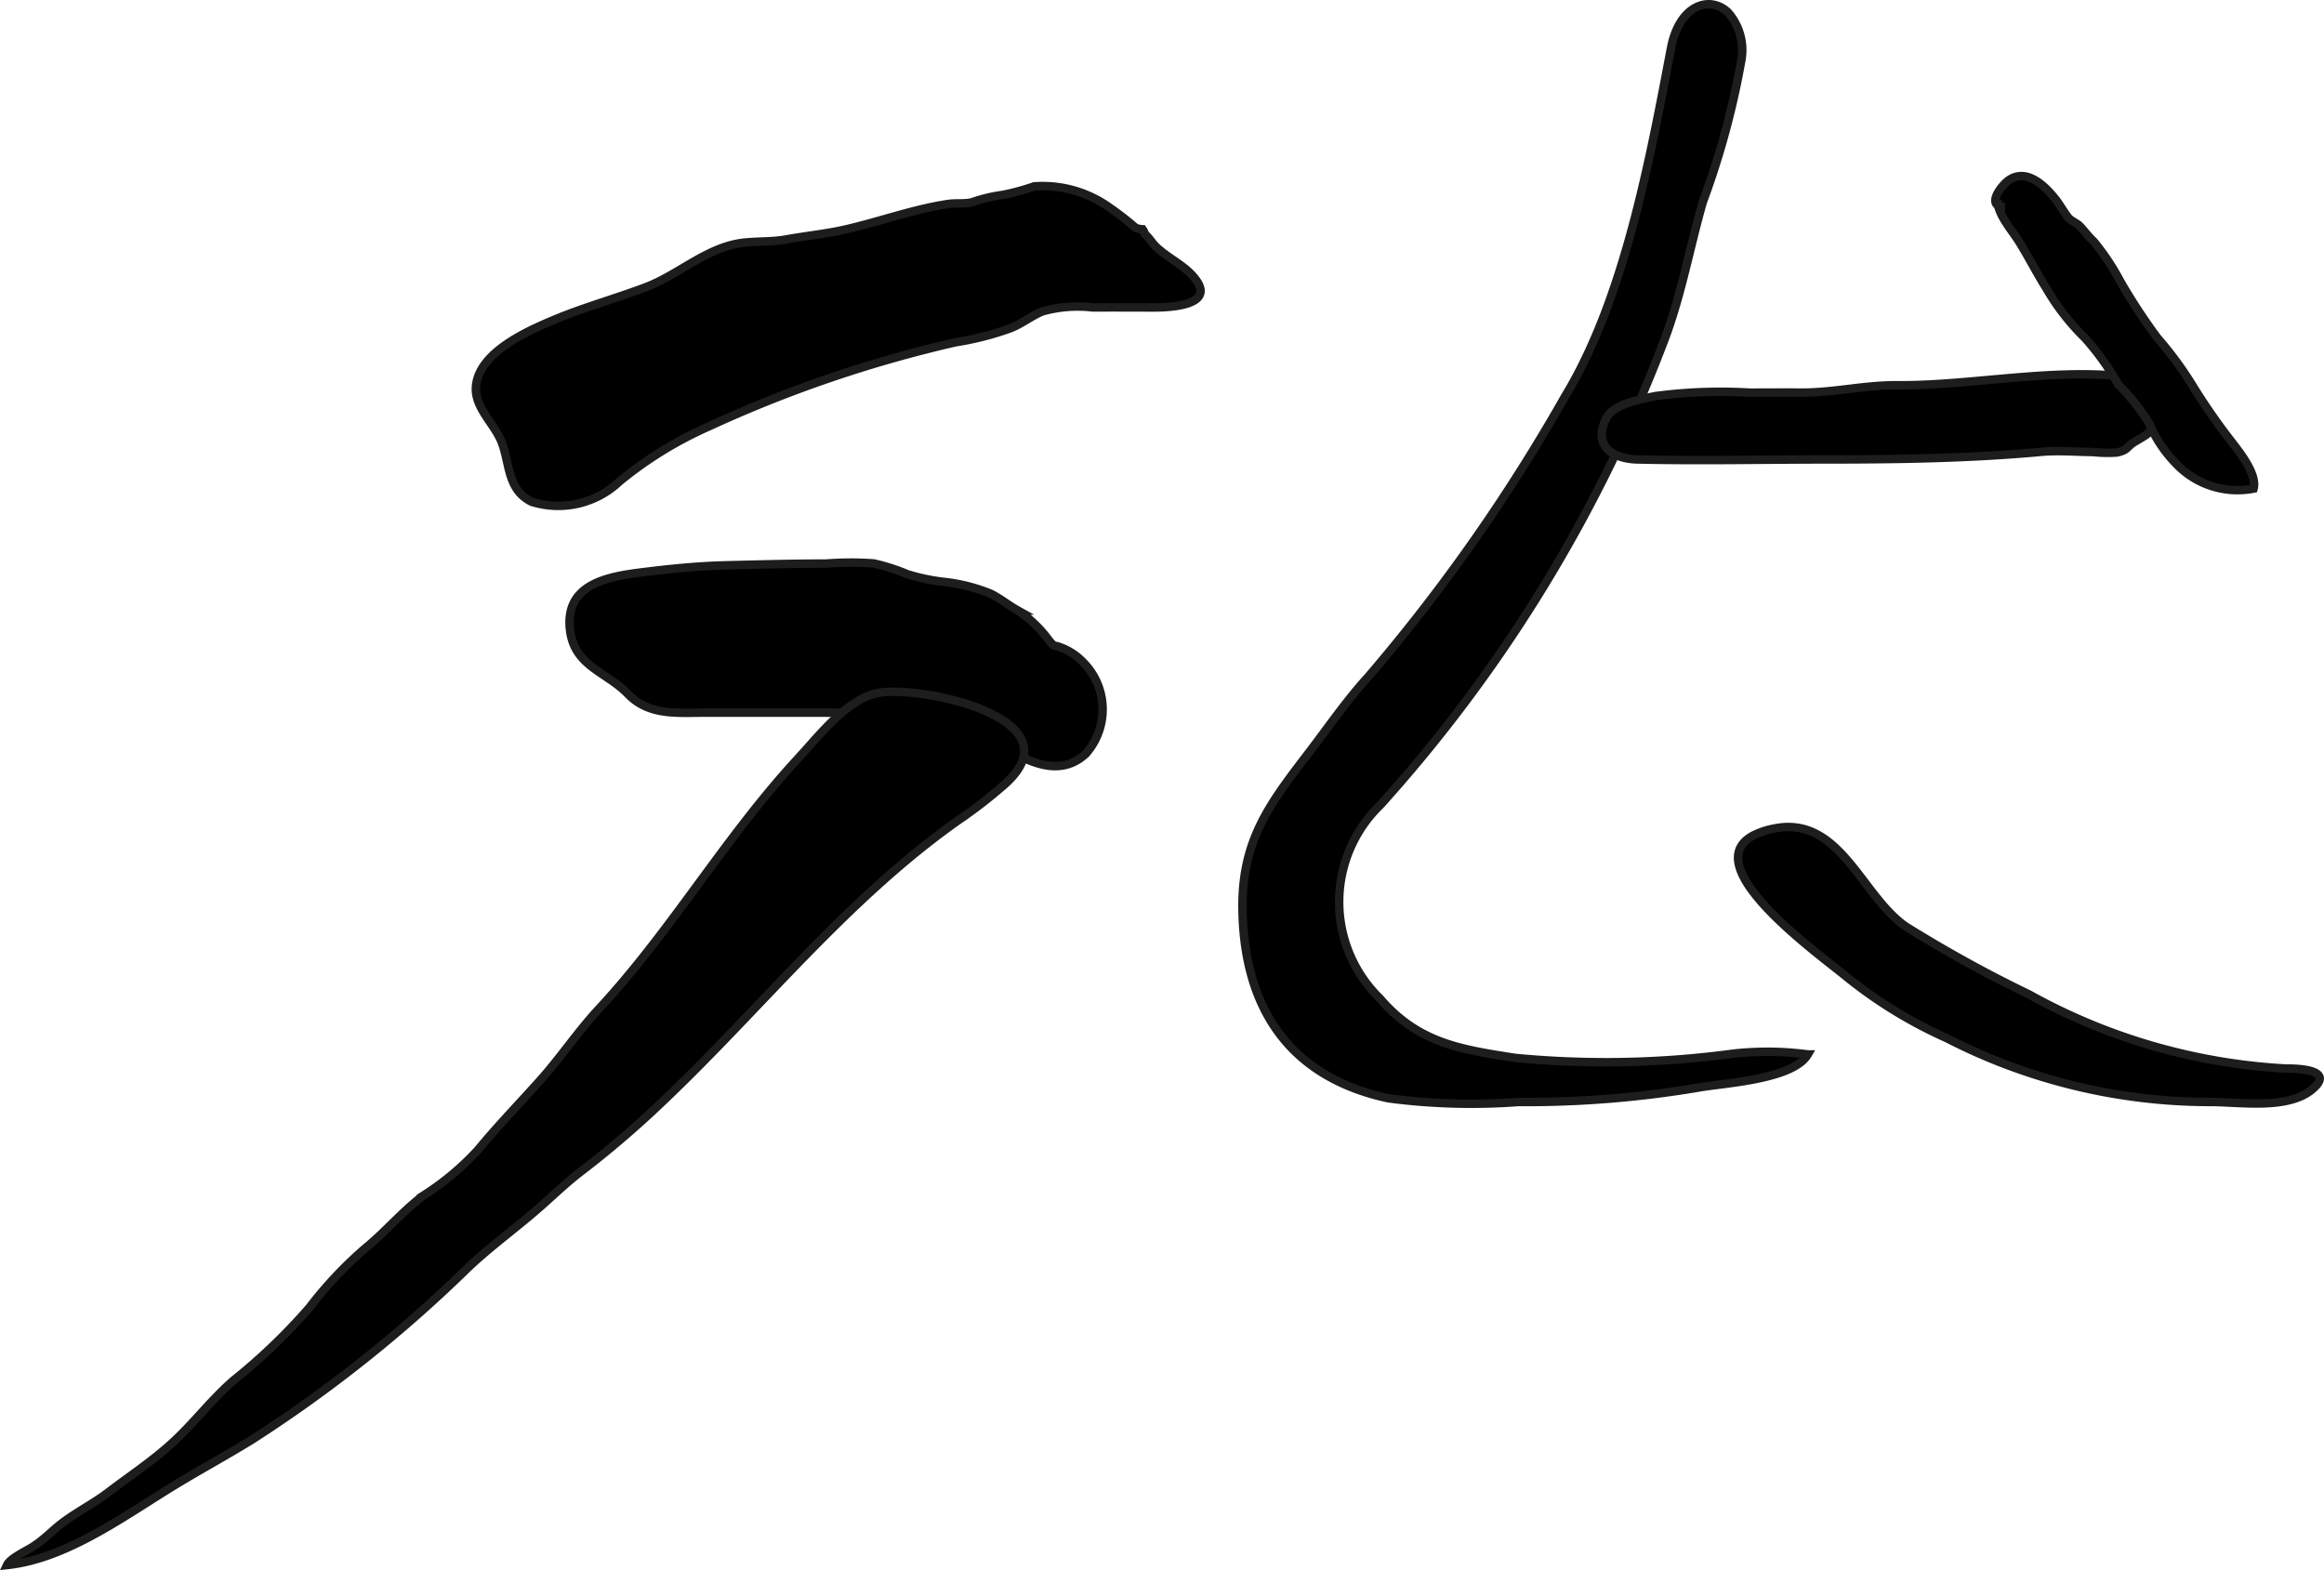 <?xml version="1.0" encoding="UTF-8"?>
<svg xmlns="http://www.w3.org/2000/svg"
     version="1.1"
     width="24.283mm"
     height="16.406mm"
     viewBox="0 0 68.833 46.506">
   <defs>
      <style type="text/css">
      .a {
        stroke: #1d1d1b;
        stroke-width: 0.25px;
      }
    </style>
   </defs>
   <path class="a"
         d="M16.399,9.478c.891-.375,1.822-.629,2.725-.97.989-.374,1.832-1.207,2.915-1.321.424-.045.844-.019,1.27-.099.587-.107,1.163-.16,1.743-.294,1.004-.231,2.014-.601,3.031-.752.24-.035.462.004.702-.049a4.505,4.505,0,0,1,.914-.22,6.864,6.864,0,0,0,.928-.252,3.389,3.389,0,0,1,2.21.61,8.617,8.617,0,0,1,.791.611.527.527,0,0,0,.214.049.48.48,0,0,1,.069.146c.133.113.216.267.338.382.384.361.881.554,1.19.992.537.766-.888.799-1.301.797q-.889-.004-1.778-.002a3.846,3.846,0,0,0-1.495.121c-.337.144-.617.377-.967.507a8.726,8.726,0,0,1-1.588.403,37.192,37.192,0,0,0-7.306,2.49,11.421,11.421,0,0,0-2.665,1.641,2.63,2.63,0,0,1-2.595.595c-.705-.354-.642-1.079-.87-1.723-.205-.576-.84-1.06-.776-1.709C14.195,10.433,15.612,9.81,16.399,9.478Z"/>
   <path class="a"
         d="M16.877,18.614c-.133-1.387,1.26-1.556,2.303-1.682.8-.098,1.565-.17,2.386-.189.968-.023,1.935-.05,2.904-.05a9.444,9.444,0,0,1,1.41-.004,5.798,5.798,0,0,1,.996.32,5.885,5.885,0,0,0,1.059.224,5.1,5.1,0,0,1,1.412.355c.289.146.527.343.802.496a3.697,3.697,0,0,1,.93.898c.192.219.093.095.352.201a1.73,1.73,0,0,1,.612.396,1.979,1.979,0,0,1,.115,2.749c-1.136,1.051-2.628-.451-3.648-.923a5.153,5.153,0,0,0-2.319-.296c-.908.005-1.816,0-2.725,0q-1.276,0-2.552,0c-.851.001-1.69.099-2.317-.553C17.949,19.886,16.983,19.736,16.877,18.614Z"/>
   <path class="a"
         d="M19.735,32.523a29.586,29.586,0,0,1-2.508,2.162c-.436.33-.808.692-1.222,1.057-.704.622-1.475,1.172-2.15,1.813a40.207,40.207,0,0,1-6.41,5.1c-.717.442-1.471.852-2.195,1.29-1.495.903-3.237,2.223-5.042,2.414.097-.206.557-.409.782-.555.326-.211.555-.465.841-.684.436-.331.95-.59,1.387-.924.628-.48,1.332-.942,1.932-1.501.625-.582,1.133-1.261,1.781-1.818a17.227,17.227,0,0,0,2.235-2.147,11.683,11.683,0,0,1,1.654-1.757c.597-.486,1.1-1.093,1.712-1.554a8.047,8.047,0,0,0,1.627-1.361c.594-.722,1.242-1.387,1.858-2.078.599-.673,1.101-1.427,1.714-2.088,2.161-2.328,3.744-5.09,5.914-7.436.62-.67,1.482-1.802,2.418-1.94,1.334-.196,5.794.773,3.74,2.676a13.862,13.862,0,0,1-1.438,1.118C25.09,26.627,22.601,29.786,19.735,32.523Z"/>
   <path class="a"
         d="M51.178.363c-.538-.509-1.442-.222-1.686,1.066-.626,3.29-1.384,7.428-3.135,10.308a52.702,52.702,0,0,1-5.832,8.31c-.642.703-1.18,1.49-1.757,2.245-1.203,1.57-2.018,2.642-1.966,4.737.071,2.904,1.443,4.886,4.319,5.504a18.752,18.752,0,0,0,3.85.109,30.602,30.602,0,0,0,5.343-.428c.77-.137,2.794-.235,3.231-.981a9.114,9.114,0,0,0-2.225-.021,28.195,28.195,0,0,1-6.44.124c-1.631-.252-2.879-.442-4.007-1.758a3.993,3.993,0,0,1,.01-5.734,43.633,43.633,0,0,0,8.444-13.855c.487-1.322.721-2.651,1.106-3.999a24.178,24.178,0,0,0,1.144-4.21A1.69,1.69,0,0,0,51.178.363Z"/>
   <path class="a"
         d="M51.929,24.748c-1.724.92,2.004,3.549,2.803,4.218a13.439,13.439,0,0,0,2.929,1.786,17.08,17.08,0,0,0,7.804,1.89c.897,0,2.297.237,3.026-.379.662-.56-.362-.617-.766-.611a17.622,17.622,0,0,1-7.623-2.194,38.528,38.528,0,0,1-3.647-2.009c-1.317-.892-1.956-3.314-3.914-2.906A2.295,2.295,0,0,0,51.929,24.748Z"/>
   <path class="a"
         d="M48.502,13.61c-.728-.017-1.35-.402-.919-1.234.212-.408,1.047-.562,1.456-.645a14.753,14.753,0,0,1,2.781-.101c.501,0,1.004-.005,1.506-.001.979.008,1.886-.226,2.875-.218,2.478.018,5.244-.667,7.68-.097a3.867,3.867,0,0,1,.018.83c-.049.597-.163.643-.665.939-.257.151-.189.249-.541.321a4.063,4.063,0,0,1-.712-.015c-.498-.004-1.029-.051-1.524-.005-2.092.193-4.233.225-6.345.225C52.243,13.61,50.37,13.651,48.502,13.61Z"/>
   <path class="a"
         d="M59.166,5.91c-.028.406.42.903.629,1.237.292.467.514.915.808,1.381a6.874,6.874,0,0,0,1.149,1.482,7.84,7.84,0,0,1,.987,1.378,6.373,6.373,0,0,1,.913,1.144,3.886,3.886,0,0,0,.792,1.194,2.504,2.504,0,0,0,2.304.747c.112-.429-.417-1.08-.651-1.388a18.183,18.183,0,0,1-1.133-1.626,10.605,10.605,0,0,0-1.069-1.456,17.557,17.557,0,0,1-1.101-1.68,6.911,6.911,0,0,0-.789-1.18c-.158-.142-.301-.348-.428-.468-.086-.078-.243-.137-.318-.231-.129-.16-.236-.362-.359-.52-.328-.42-.858-.935-1.379-.602-.25.16-.734.813-.134.807"/>
</svg>
